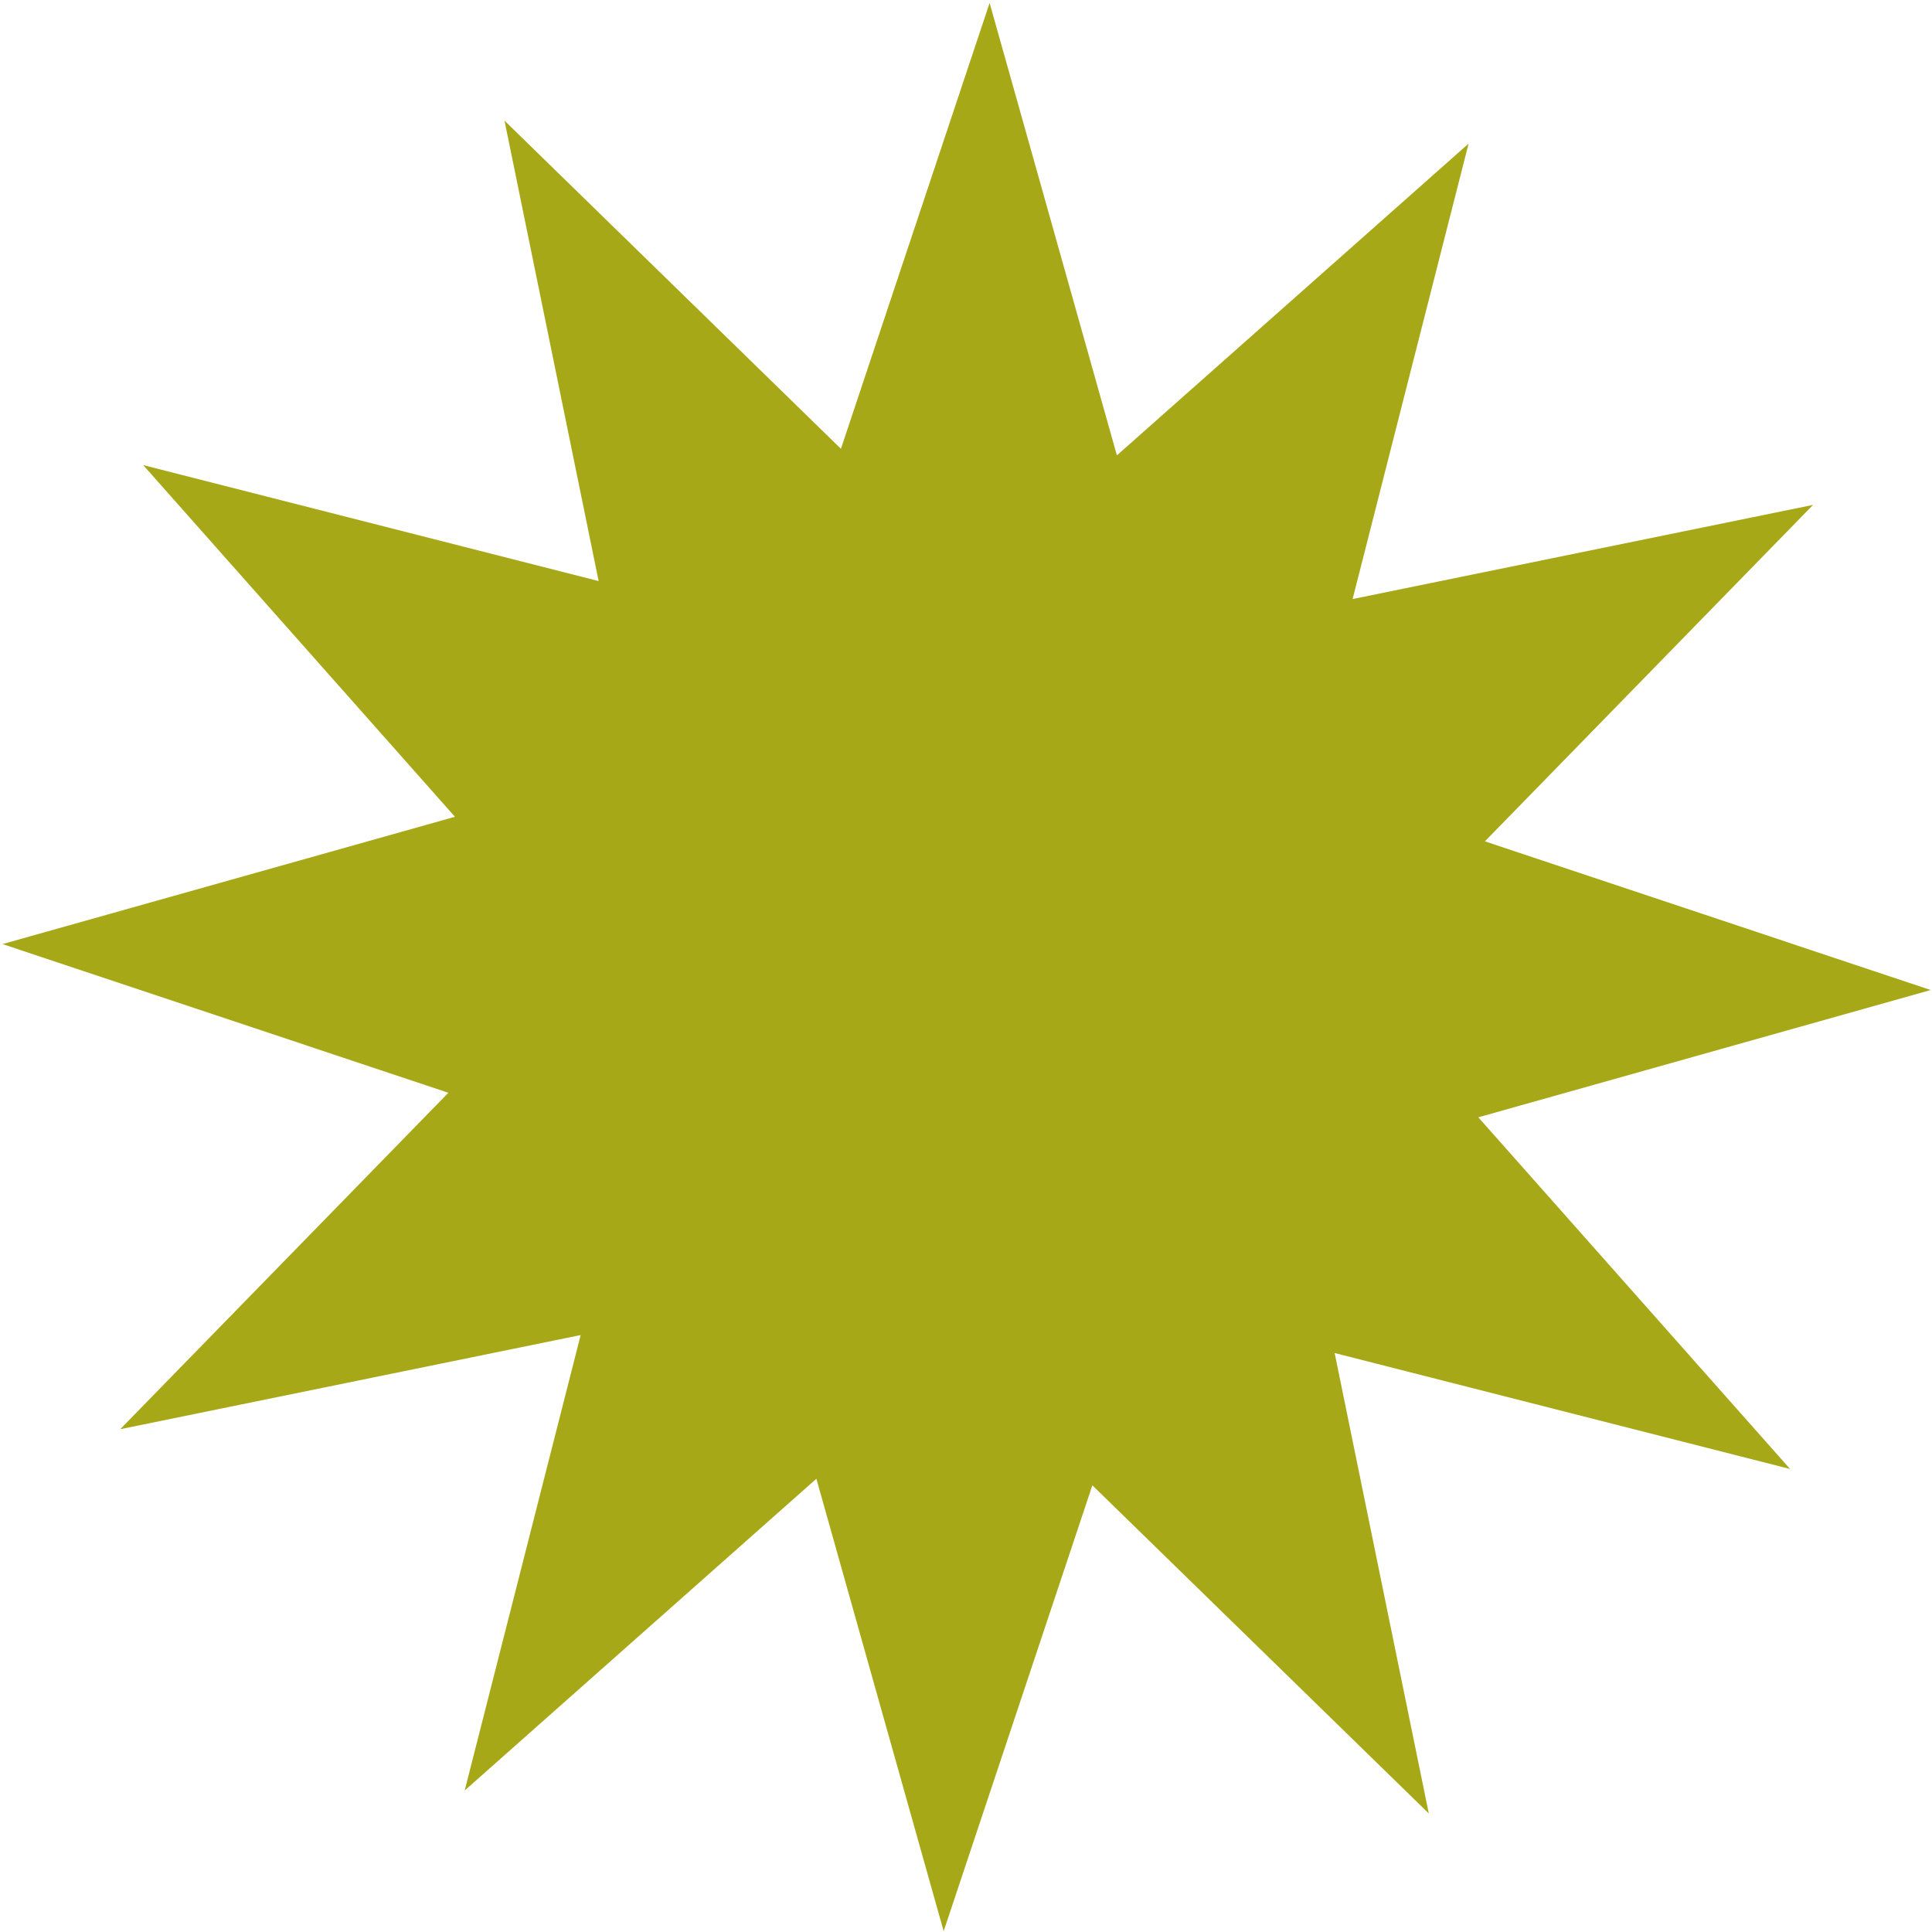 <?xml version="1.0" encoding="UTF-8"?> <svg xmlns="http://www.w3.org/2000/svg" width="605" height="605" viewBox="0 0 605 605" fill="none"><path d="M309.896 0.925L349.755 142.595L459.884 44.97L423.568 187.589L567.755 158.108L464.995 263.462L604.605 310.024L462.935 349.883L560.56 460.012L417.941 423.696L447.422 567.883L342.068 465.123L295.506 604.733L255.647 463.063L145.518 560.688L181.834 418.069L37.647 447.55L140.407 342.196L0.797 295.634L142.467 255.775L44.843 145.646L187.461 181.962L157.981 37.775L263.334 140.535L309.896 0.925Z" fill="#A6A817"></path></svg> 
